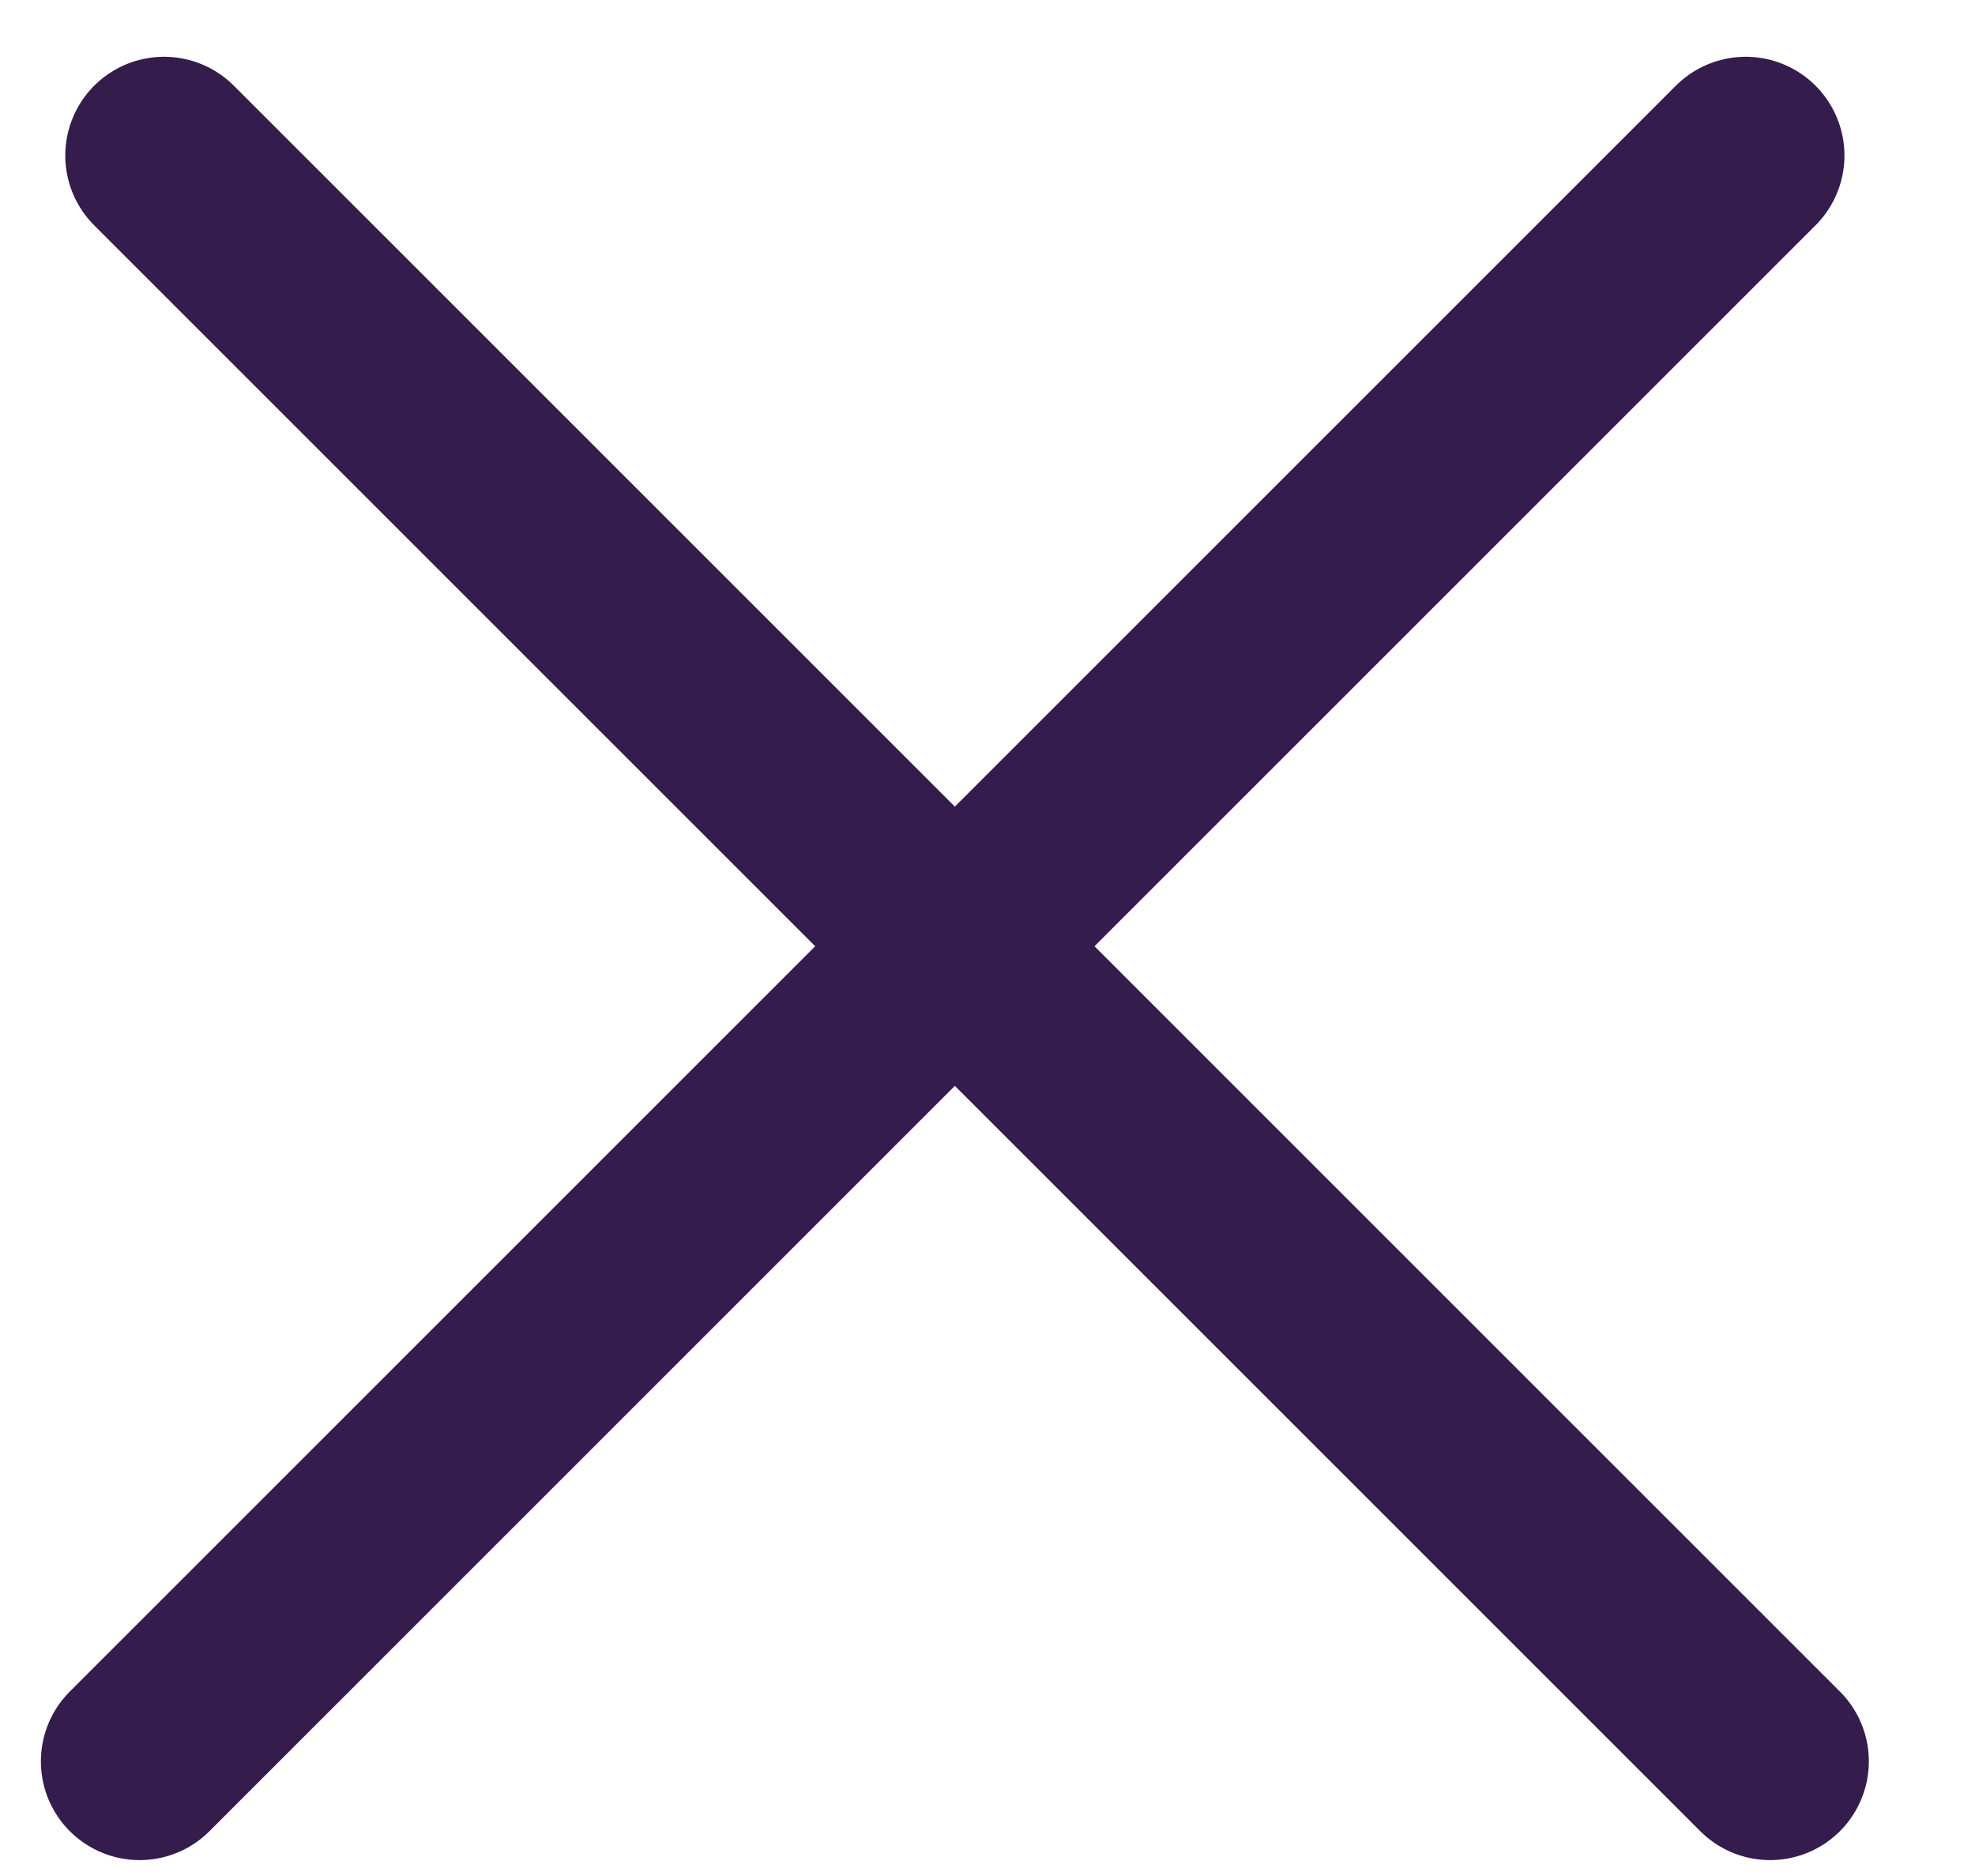 <svg width="20" height="19" viewBox="0 0 20 19" fill="none" xmlns="http://www.w3.org/2000/svg"><path stroke="#341C4C" stroke-width="2" stroke-linecap="round" d="M17.678 1.575L1.414 17.839m16.511 0L1.661 1.575"/></svg>